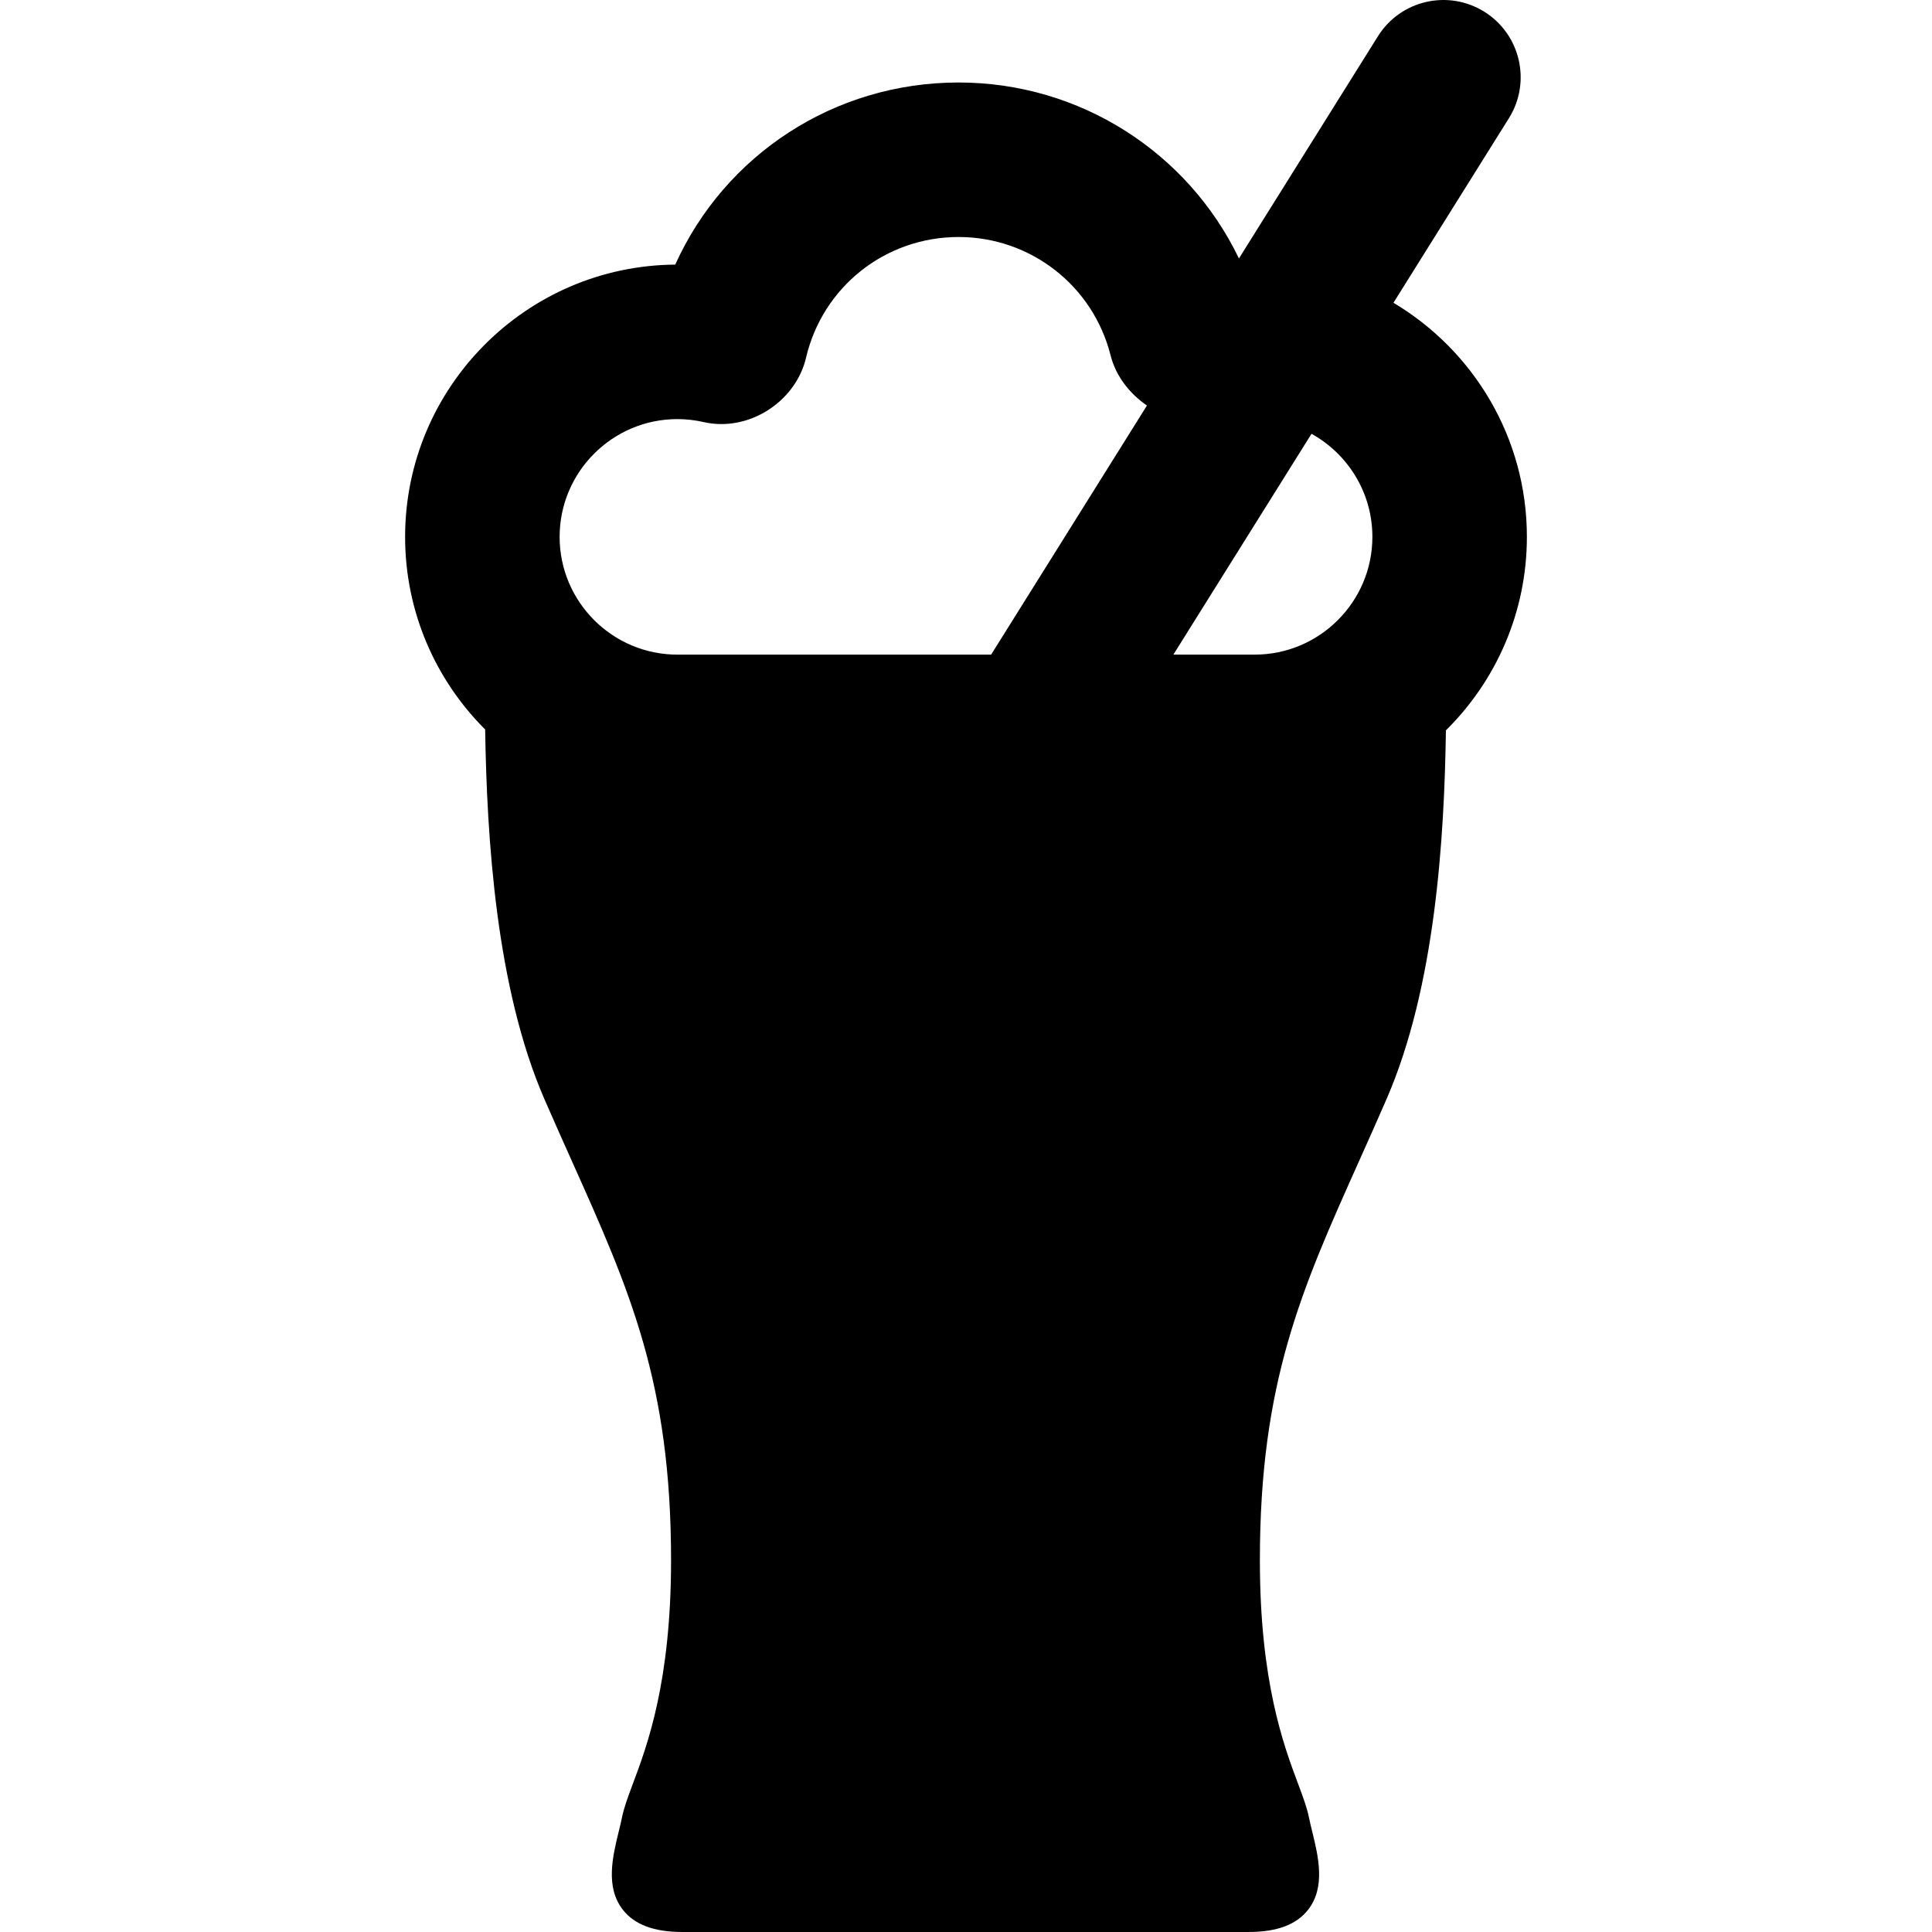 <?xml version="1.0" encoding="iso-8859-1"?>
<!-- Uploaded to: SVG Repo, www.svgrepo.com, Generator: SVG Repo Mixer Tools -->
<!DOCTYPE svg PUBLIC "-//W3C//DTD SVG 1.1//EN" "http://www.w3.org/Graphics/SVG/1.1/DTD/svg11.dtd">
<svg fill="#000000" height="800px" width="800px" version="1.1" id="Capa_1" xmlns="http://www.w3.org/2000/svg" xmlns:xlink="http://www.w3.org/1999/xlink" 
	 viewBox="0 0 375.127 375.127" xml:space="preserve">
<path d="M296.469,104.24c0-19.309-10.41-36.224-25.908-45.451l22.415-35.832c4.394-7.023,2.262-16.278-4.762-20.672
	c-7.024-4.393-16.279-2.263-20.672,4.762l-26.983,43.136c-9.907-20.585-30.856-34.165-54.432-34.165
	c-24.172,0-45.394,14.069-55.021,35.359c-28.959,0.224-52.448,23.853-52.448,52.863c0,14.595,5.945,27.826,15.541,37.401
	c0.335,21.093,2.109,50.158,11.508,71.774c1.852,4.26,3.643,8.257,5.375,12.122c11.155,24.894,19.215,42.879,19.215,77.402
	c0,23.606-4.627,35.96-7.391,43.342c-0.978,2.611-1.75,4.674-2.141,6.625c-0.168,0.843-0.392,1.749-0.623,2.69
	c-1.181,4.82-2.652,10.818,0.799,15.218c2.276,2.901,6.06,4.312,11.568,4.312h109.905c5.508,0,9.292-1.41,11.567-4.312
	c3.452-4.398,1.981-10.397,0.8-15.217c-0.231-0.941-0.454-1.849-0.623-2.69c-0.391-1.952-1.163-4.015-2.141-6.626
	c-2.764-7.382-7.391-19.735-7.391-43.342c0-34.525,8.061-52.511,19.216-77.404c1.732-3.865,3.523-7.861,5.375-12.12
	c9.519-21.894,11.224-50.868,11.53-71.603C290.447,132.224,296.469,118.924,296.469,104.24z M266.469,104.24
	c0,12.608-10.257,22.865-22.865,22.865h-15.777l26.822-42.878C261.69,88.129,266.469,95.635,266.469,104.24z M131.523,81.375
	c1.706,0,3.417,0.193,5.101,0.578c1.125,0.256,2.283,0.385,3.442,0.385c7.648-0.001,14.712-5.53,16.433-12.864
	c3.236-13.811,15.42-23.456,29.629-23.456c13.954,0,26.085,9.437,29.5,22.947c1.047,4.142,3.731,7.461,7.065,9.781l-30.251,48.36
	h-60.918c-12.608,0-22.865-10.257-22.865-22.865S118.915,81.375,131.523,81.375z"/>
</svg>